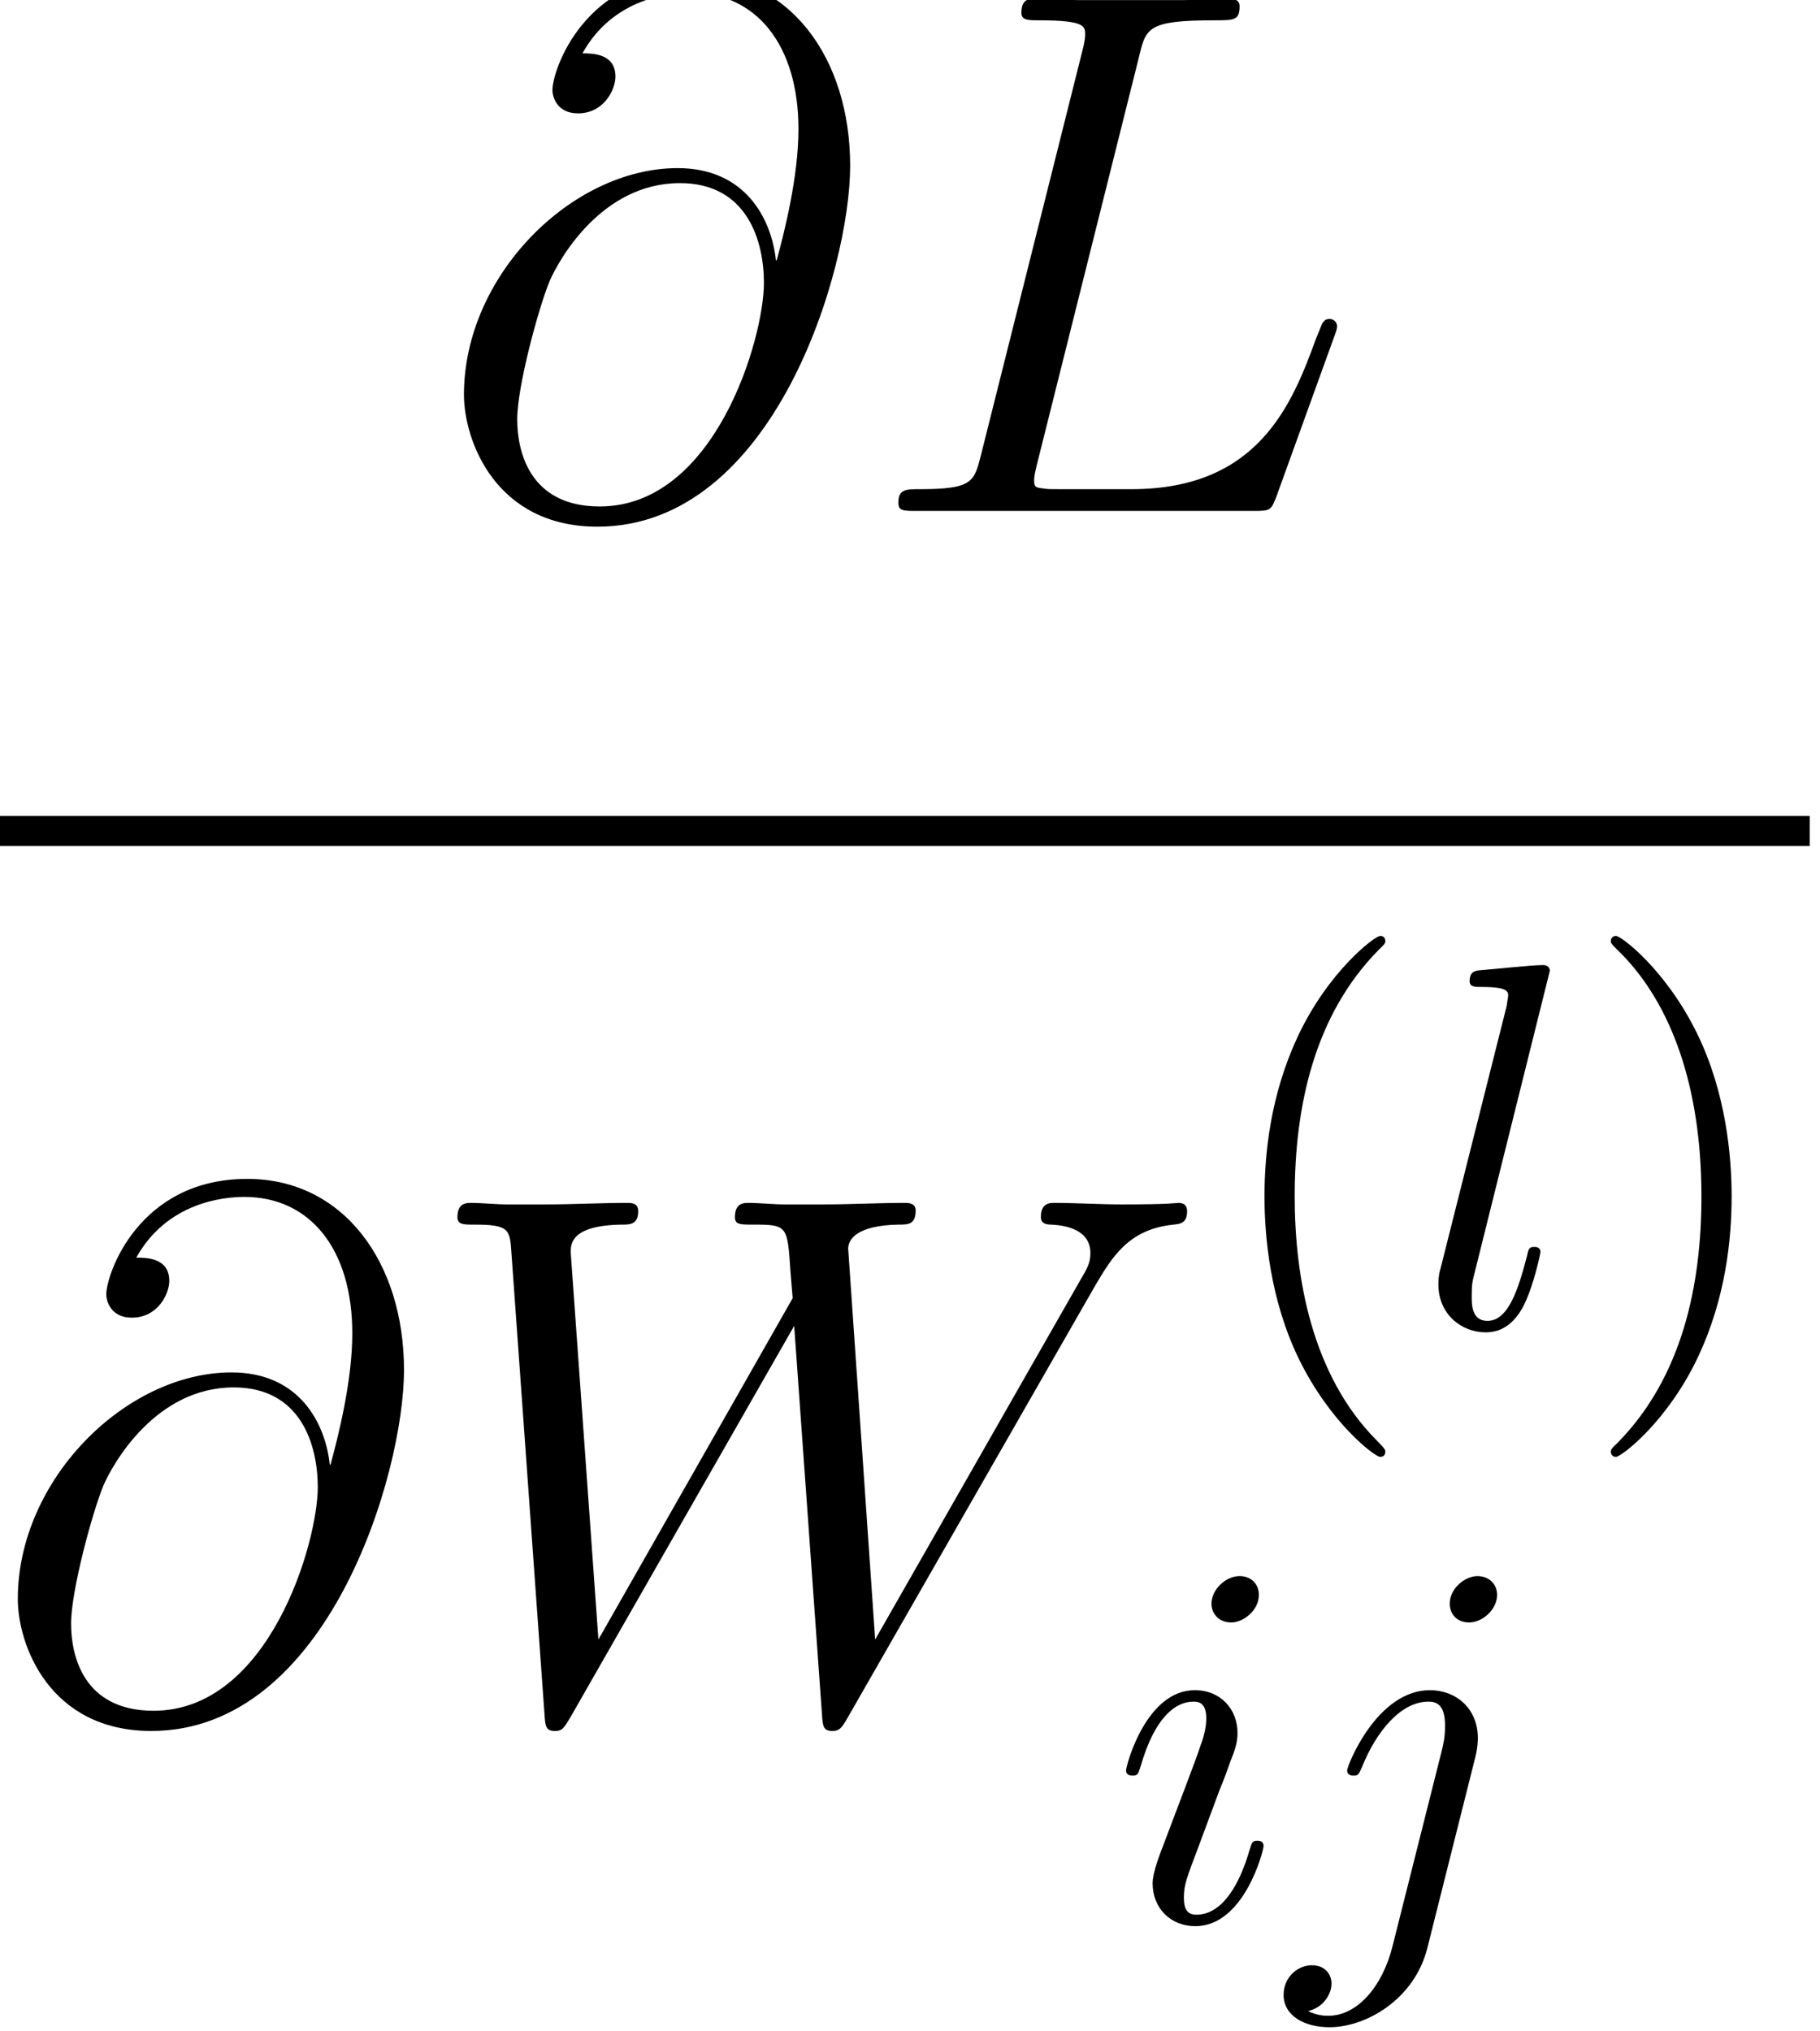 <?xml version="1.0"?>


<!-- This file was generated by dvisvgm 1.2.2 (x86_64-unknown-linux-gnu) -->
<!-- Wed Dec 14 05:42:49 2016 -->
<svg height="43.907" version="1.1" viewBox="0 0 39.351 43.907" width="39.351" xmlns="http://www.w3.org/2000/svg" xmlns:xlink="http://www.w3.org/1999/xlink">
<defs>
<path d="M6.538 -4.81C6.451 -5.616 5.947 -6.581 4.651 -6.581C2.621 -6.581 0.547 -4.522 0.547 -2.232C0.547 -1.354 1.152 0.302 3.11 0.302C6.509 0.302 7.963 -4.651 7.963 -6.624C7.963 -8.698 6.797 -10.296 4.954 -10.296C2.866 -10.296 2.246 -8.467 2.246 -8.078C2.246 -7.949 2.333 -7.632 2.736 -7.632C3.24 -7.632 3.456 -8.093 3.456 -8.338C3.456 -8.784 3.01 -8.784 2.822 -8.784C3.413 -9.85 4.507 -9.95 4.896 -9.95C6.163 -9.95 6.97 -8.942 6.97 -7.33C6.97 -6.408 6.696 -5.342 6.552 -4.81H6.538ZM3.154 -0.086C1.8 -0.086 1.57 -1.152 1.57 -1.757C1.57 -2.39 1.973 -3.874 2.189 -4.406C2.376 -4.838 3.197 -6.293 4.694 -6.293C6.005 -6.293 6.307 -5.155 6.307 -4.378C6.307 -3.312 5.371 -0.086 3.154 -0.086Z" id="g0-64"></path>
<path d="M5.285 -8.726C5.414 -9.274 5.458 -9.418 6.725 -9.418C7.114 -9.418 7.214 -9.418 7.214 -9.691C7.214 -9.835 7.056 -9.835 6.998 -9.835C6.71 -9.835 6.379 -9.806 6.091 -9.806H4.162C3.888 -9.806 3.571 -9.835 3.298 -9.835C3.182 -9.835 3.024 -9.835 3.024 -9.562C3.024 -9.418 3.154 -9.418 3.37 -9.418C4.248 -9.418 4.248 -9.302 4.248 -9.144C4.248 -9.115 4.248 -9.029 4.19 -8.813L2.246 -1.066C2.117 -0.562 2.088 -0.418 1.08 -0.418C0.806 -0.418 0.662 -0.418 0.662 -0.158C0.662 0 0.749 0 1.037 0H7.488C7.805 0 7.819 -0.014 7.92 -0.274L9.029 -3.341C9.058 -3.413 9.086 -3.499 9.086 -3.542C9.086 -3.629 9.014 -3.686 8.942 -3.686C8.928 -3.686 8.856 -3.686 8.827 -3.629C8.798 -3.614 8.798 -3.586 8.683 -3.312C8.222 -2.045 7.574 -0.418 5.141 -0.418H3.758C3.557 -0.418 3.528 -0.418 3.442 -0.432C3.283 -0.446 3.269 -0.475 3.269 -0.59C3.269 -0.691 3.298 -0.778 3.326 -0.907L5.285 -8.726Z" id="g0-76"></path>
<path d="M13.003 -8.237C13.334 -8.798 13.651 -9.331 14.515 -9.418C14.645 -9.432 14.774 -9.446 14.774 -9.677C14.774 -9.835 14.645 -9.835 14.602 -9.835C14.573 -9.835 14.472 -9.806 13.522 -9.806C13.09 -9.806 12.643 -9.835 12.226 -9.835C12.139 -9.835 11.966 -9.835 11.966 -9.562C11.966 -9.432 12.082 -9.418 12.168 -9.418C12.456 -9.403 12.917 -9.317 12.917 -8.87C12.917 -8.683 12.859 -8.582 12.715 -8.338L8.784 -1.454L8.266 -8.957C8.266 -9.13 8.424 -9.403 9.23 -9.418C9.418 -9.418 9.562 -9.418 9.562 -9.691C9.562 -9.835 9.418 -9.835 9.346 -9.835C8.842 -9.835 8.309 -9.806 7.79 -9.806H7.042C6.826 -9.806 6.566 -9.835 6.35 -9.835C6.264 -9.835 6.091 -9.835 6.091 -9.562C6.091 -9.418 6.192 -9.418 6.437 -9.418C7.099 -9.418 7.099 -9.403 7.157 -8.525L7.2 -8.006L3.47 -1.454L2.938 -8.885C2.938 -9.043 2.938 -9.403 3.917 -9.418C4.075 -9.418 4.234 -9.418 4.234 -9.677C4.234 -9.835 4.104 -9.835 4.018 -9.835C3.514 -9.835 2.981 -9.806 2.462 -9.806H1.714C1.498 -9.806 1.238 -9.835 1.022 -9.835C0.936 -9.835 0.763 -9.835 0.763 -9.562C0.763 -9.418 0.878 -9.418 1.08 -9.418C1.757 -9.418 1.771 -9.331 1.8 -8.87L2.434 -0.029C2.448 0.216 2.462 0.302 2.635 0.302C2.779 0.302 2.808 0.245 2.938 0.029L7.229 -7.474L7.762 -0.029C7.776 0.216 7.79 0.302 7.963 0.302C8.107 0.302 8.15 0.23 8.266 0.029L13.003 -8.237Z" id="g0-87"></path>
<path d="M3.31 2.4C3.31 2.37 3.31 2.35 3.14 2.18C1.89 0.92 1.57 -0.97 1.57 -2.5C1.57 -4.24 1.95 -5.98 3.18 -7.23C3.31 -7.35 3.31 -7.37 3.31 -7.4C3.31 -7.47 3.27 -7.5 3.21 -7.5C3.11 -7.5 2.21 -6.82 1.62 -5.55C1.11 -4.45 0.99 -3.34 0.99 -2.5C0.99 -1.72 1.1 -0.51 1.65 0.62C2.25 1.85 3.11 2.5 3.21 2.5C3.27 2.5 3.31 2.47 3.31 2.4Z" id="g1-40"></path>
<path d="M2.89 -2.5C2.89 -3.28 2.78 -4.49 2.23 -5.62C1.63 -6.85 0.77 -7.5 0.67 -7.5C0.61 -7.5 0.57 -7.46 0.57 -7.4C0.57 -7.37 0.57 -7.35 0.76 -7.17C1.74 -6.18 2.31 -4.59 2.31 -2.5C2.31 -0.79 1.94 0.97 0.7 2.23C0.57 2.35 0.57 2.37 0.57 2.4C0.57 2.46 0.61 2.5 0.67 2.5C0.77 2.5 1.67 1.82 2.26 0.55C2.77 -0.55 2.89 -1.66 2.89 -2.5Z" id="g1-41"></path>
<path d="M2.84 -6.25C2.84 -6.45 2.7 -6.61 2.47 -6.61C2.2 -6.61 1.93 -6.35 1.93 -6.08C1.93 -5.89 2.07 -5.72 2.31 -5.72C2.54 -5.72 2.84 -5.95 2.84 -6.25ZM2.08 -2.49C2.2 -2.78 2.2 -2.8 2.3 -3.07C2.38 -3.27 2.43 -3.41 2.43 -3.6C2.43 -4.05 2.11 -4.42 1.61 -4.42C0.67 -4.42 0.29 -2.97 0.29 -2.88C0.29 -2.78 0.39 -2.78 0.41 -2.78C0.51 -2.78 0.52 -2.8 0.57 -2.96C0.84 -3.9 1.24 -4.2 1.58 -4.2C1.66 -4.2 1.83 -4.2 1.83 -3.88C1.83 -3.67 1.76 -3.46 1.72 -3.36C1.64 -3.1 1.19 -1.94 1.03 -1.51C0.93 -1.25 0.8 -0.92 0.8 -0.71C0.8 -0.24 1.14 0.11 1.62 0.11C2.56 0.11 2.93 -1.34 2.93 -1.43C2.93 -1.53 2.84 -1.53 2.81 -1.53C2.71 -1.53 2.71 -1.5 2.66 -1.35C2.48 -0.72 2.15 -0.11 1.64 -0.11C1.47 -0.11 1.4 -0.21 1.4 -0.44C1.4 -0.69 1.46 -0.83 1.69 -1.44L2.08 -2.49Z" id="g2-105"></path>
<path d="M3.97 -6.25C3.97 -6.44 3.83 -6.61 3.59 -6.61C3.36 -6.61 3.06 -6.38 3.06 -6.08C3.06 -5.88 3.2 -5.72 3.43 -5.72C3.7 -5.72 3.97 -5.98 3.97 -6.25ZM1.96 0.5C1.77 1.26 1.29 1.83 0.73 1.83C0.67 1.83 0.52 1.83 0.34 1.74C0.64 1.67 0.79 1.41 0.79 1.21C0.79 1.05 0.68 0.86 0.41 0.86C0.16 0.86 -0.13 1.07 -0.13 1.43C-0.13 1.83 0.27 2.05 0.75 2.05C1.45 2.05 2.38 1.52 2.63 0.53L3.55 -3.13C3.6 -3.33 3.6 -3.47 3.6 -3.5C3.6 -4.07 3.18 -4.42 2.68 -4.42C1.66 -4.42 1.09 -2.97 1.09 -2.88C1.09 -2.78 1.19 -2.78 1.21 -2.78C1.3 -2.78 1.31 -2.79 1.39 -2.98C1.64 -3.59 2.1 -4.2 2.65 -4.2C2.79 -4.2 2.97 -4.16 2.97 -3.74C2.97 -3.51 2.94 -3.4 2.9 -3.23L1.96 0.5Z" id="g2-106"></path>
<path d="M2.58 -6.83C2.58 -6.84 2.58 -6.94 2.45 -6.94C2.22 -6.94 1.49 -6.86 1.23 -6.84C1.15 -6.83 1.04 -6.82 1.04 -6.63C1.04 -6.52 1.14 -6.52 1.29 -6.52C1.77 -6.52 1.78 -6.43 1.78 -6.35L1.75 -6.15L0.49 -1.15C0.46 -1.04 0.44 -0.97 0.44 -0.81C0.44 -0.24 0.88 0.11 1.35 0.11C1.68 0.11 1.93 -0.09 2.1 -0.45C2.28 -0.83 2.4 -1.41 2.4 -1.43C2.4 -1.53 2.31 -1.53 2.28 -1.53C2.18 -1.53 2.17 -1.49 2.14 -1.35C1.97 -0.7 1.78 -0.11 1.38 -0.11C1.08 -0.11 1.08 -0.43 1.08 -0.57C1.08 -0.81 1.09 -0.86 1.14 -1.05L2.58 -6.83Z" id="g2-108"></path>
</defs>
<g id="page1" transform="matrix(1.126 0 0 1.126 -65.342 -61.02)">
<use x="66.392" xlink:href="#g0-64" y="64"></use>
<use x="74.619" xlink:href="#g0-76" y="64"></use>
<rect height="0.576" width="34.955" x="57.825" y="69.854"></rect>
<use x="57.825" xlink:href="#g0-64" y="87.118"></use>
<use x="66.051" xlink:href="#g0-87" y="87.118"></use>
<use x="81.321" xlink:href="#g1-40" y="79.658"></use>
<use x="85.21" xlink:href="#g2-108" y="79.658"></use>
<use x="88.391" xlink:href="#g1-41" y="79.658"></use>
<use x="79.363" xlink:href="#g2-105" y="91.057"></use>
<use x="82.808" xlink:href="#g2-106" y="91.057"></use>
</g>
</svg>
